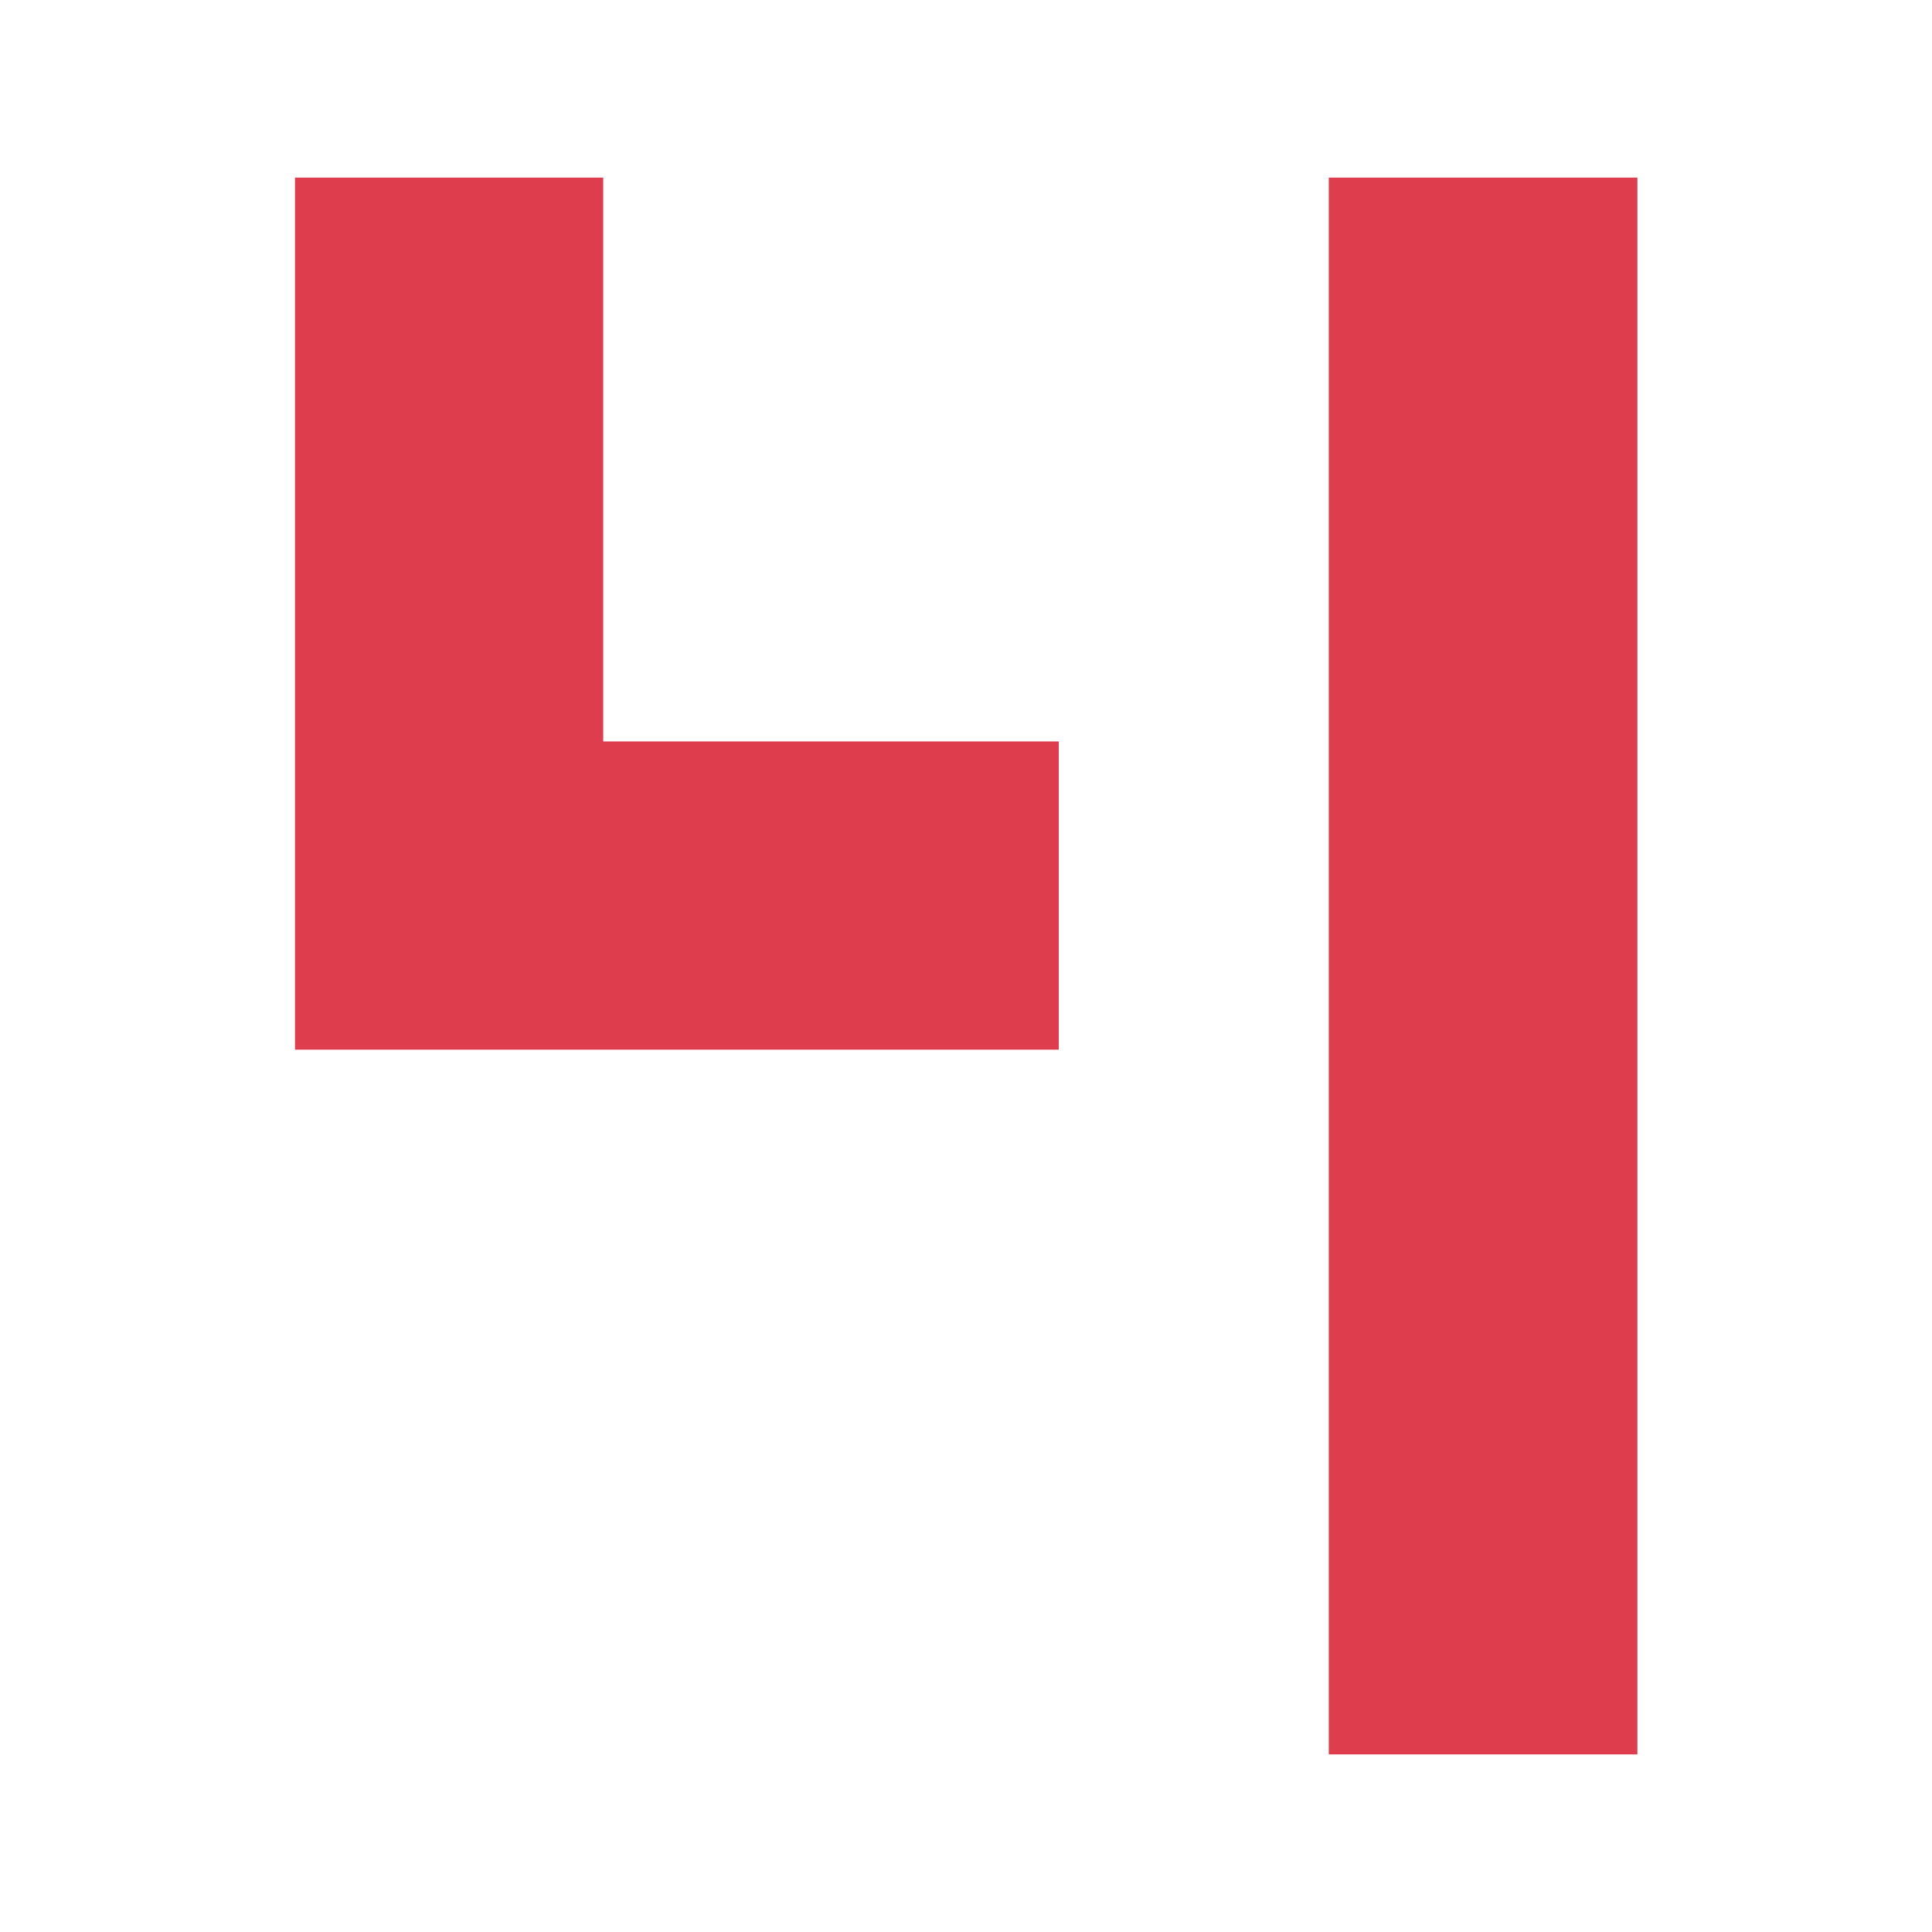 <?xml version="1.0" encoding="UTF-8"?>
<svg id="Layer_2" data-name="Layer 2" xmlns="http://www.w3.org/2000/svg" viewBox="0 0 51.02 51.02">
  <defs>
    <style>
      .cls-1 {
        opacity: 0;
      }

      .cls-1, .cls-2 {
        fill: #de3d4d;
        stroke-width: 0px;
      }
    </style>
  </defs>
  <g id="Layer_1-2" data-name="Layer 1">
    <g>
      <polygon class="cls-2" points="35.09 19.58 35.09 27.72 35.09 46.33 43.24 46.33 43.24 27.72 43.24 19.58 43.24 4.69 35.09 4.69 35.09 19.58"/>
      <polygon class="cls-2" points="7.79 4.69 15.93 4.69 15.93 19.58 27.96 19.58 27.96 27.72 15.93 27.72 7.79 27.72 7.79 19.58 7.79 4.69"/>
    </g>
    <rect class="cls-1" width="51.02" height="51.02"/>
  </g>
</svg>